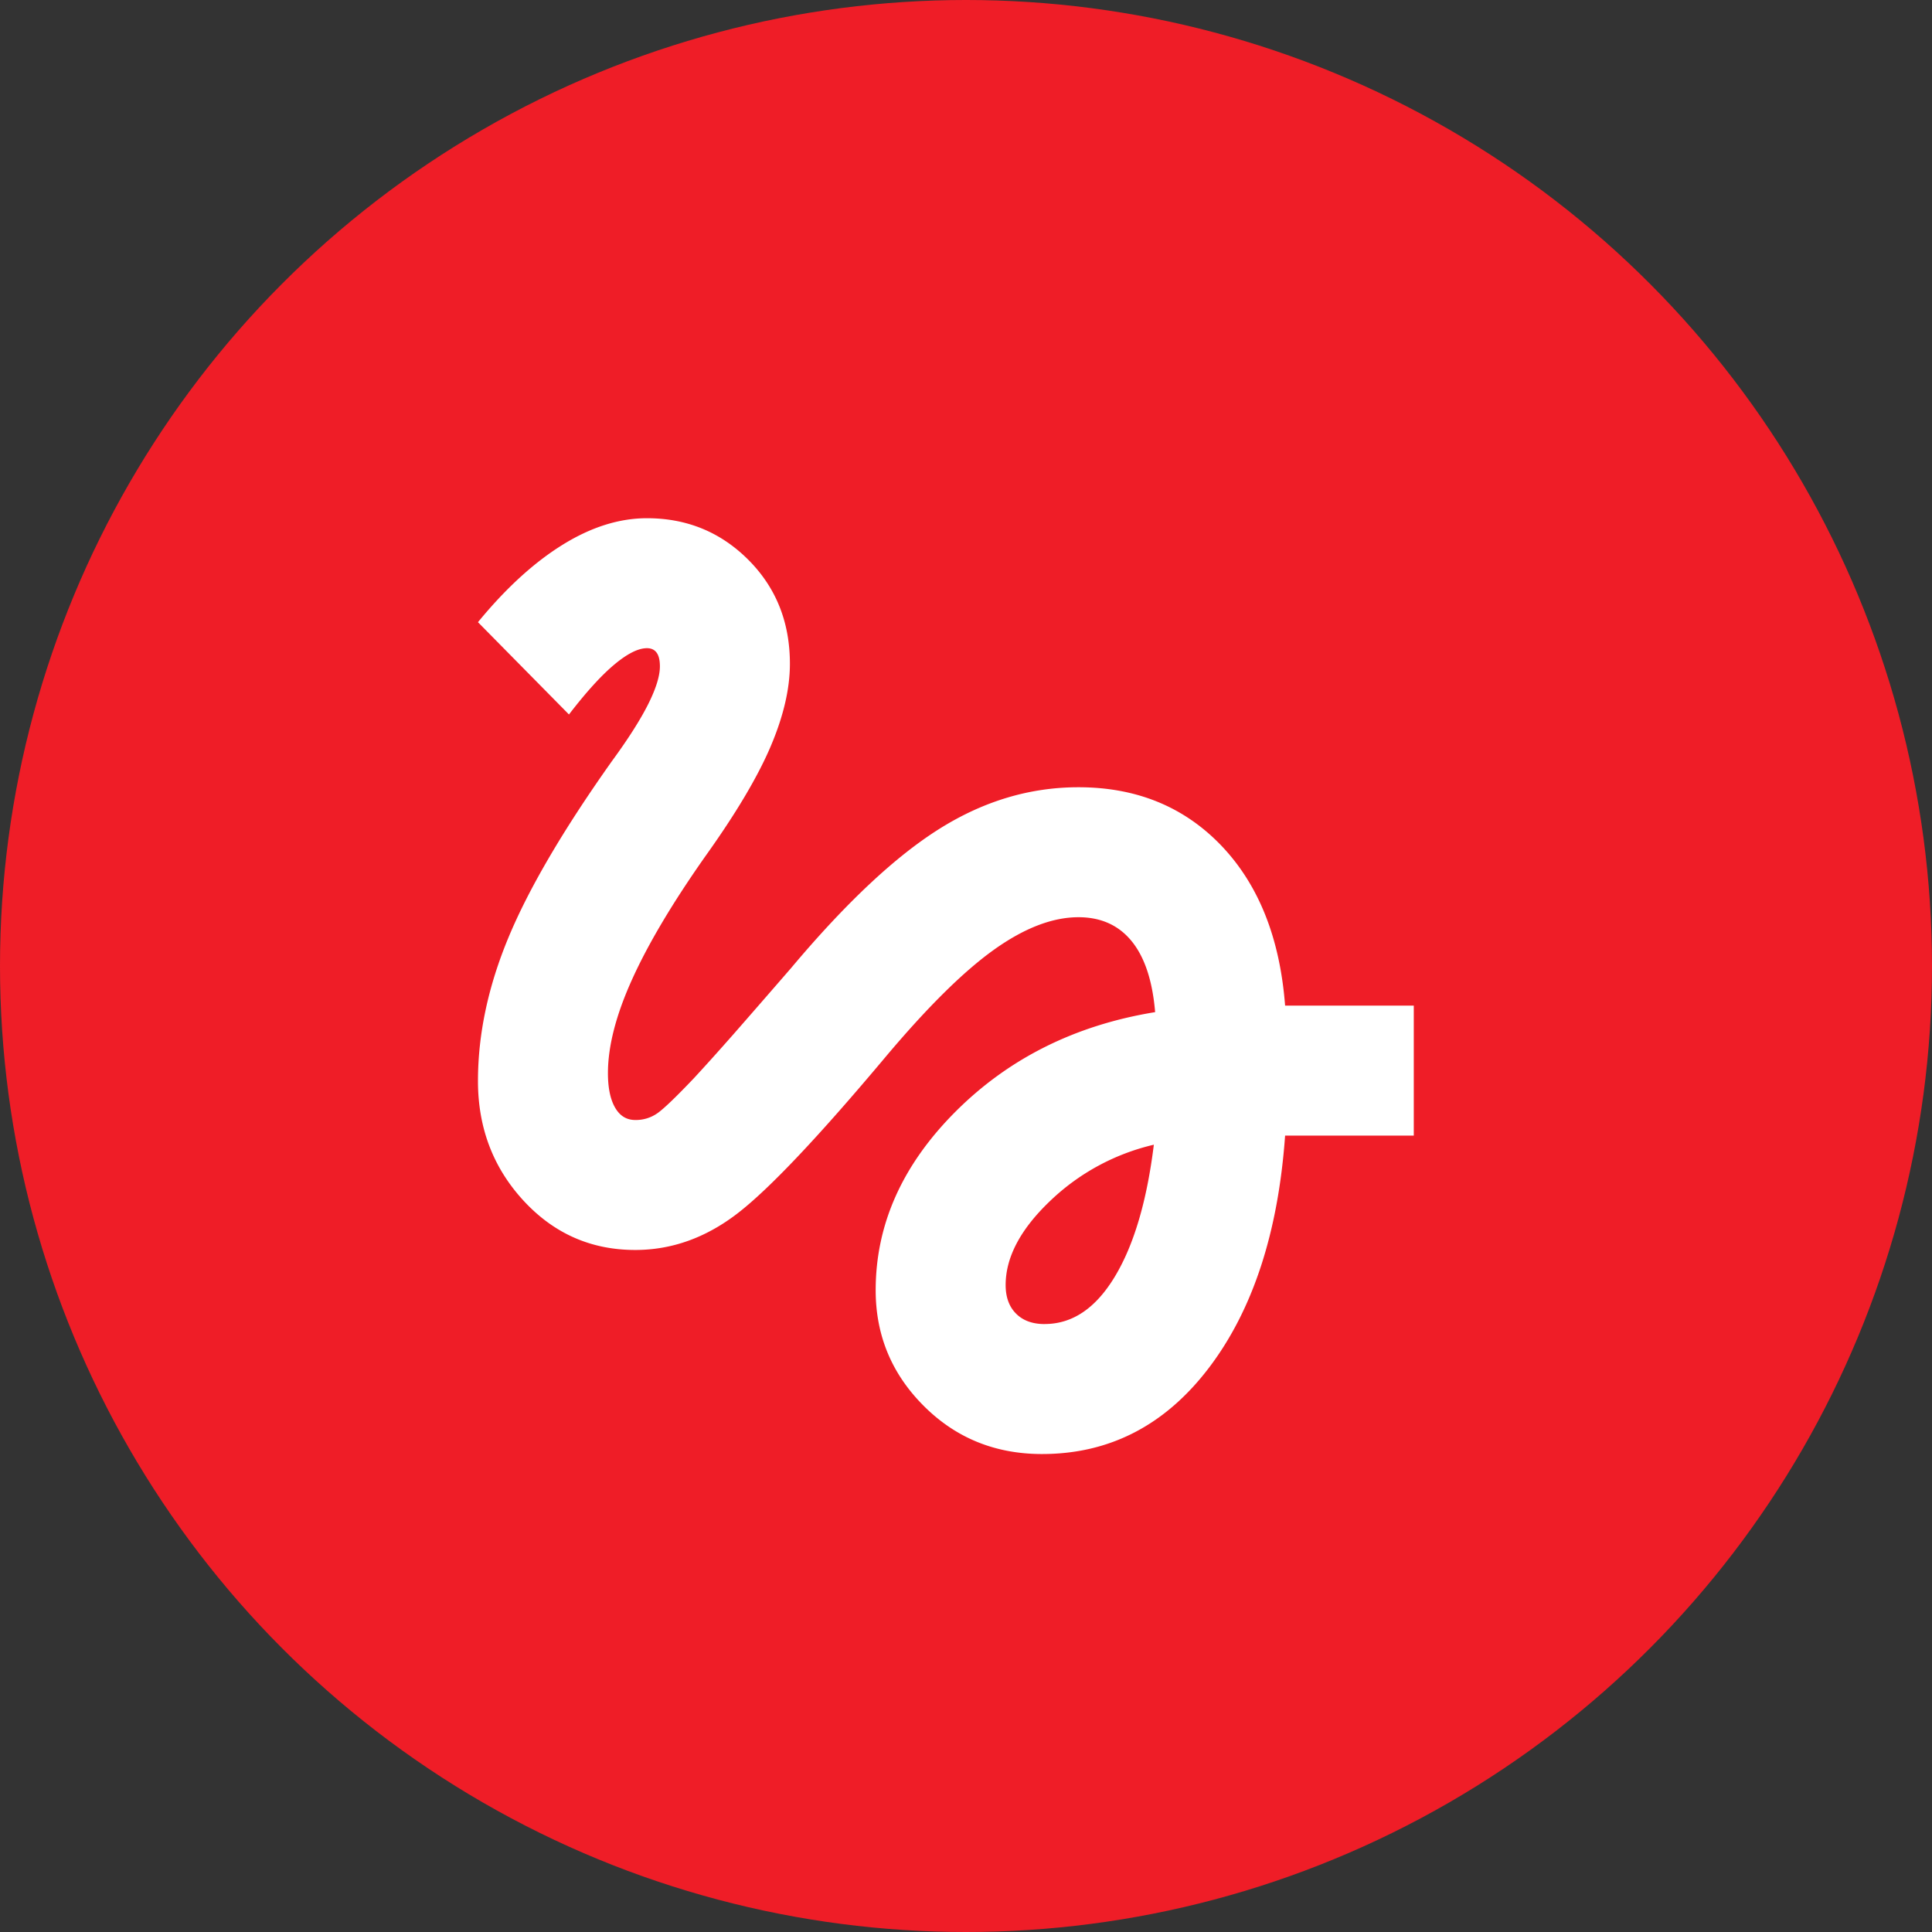 <svg xmlns="http://www.w3.org/2000/svg" width="48" height="48" fill="none" viewBox="0 0 48 48">
  <rect x="0" y="0" width="48" height="48" fill="#333333" stroke="none"/>
  <circle cx="24" cy="24" r="24" fill="#EF1D27"/>
  <path fill="#fff" d="M25.89 36.125c-1.163 0-2.142-.398-2.939-1.195-.797-.796-1.195-1.754-1.195-2.874 0-1.636.662-3.116 1.986-4.44 1.324-1.324 2.976-2.147 4.957-2.47-.065-.775-.258-1.362-.581-1.76-.323-.398-.764-.598-1.324-.598-.646 0-1.346.27-2.1.808-.753.538-1.646 1.42-2.68 2.648-1.679 2.002-2.911 3.304-3.697 3.907-.786.603-1.63.904-2.535.904-1.098 0-2.023-.409-2.777-1.227-.753-.818-1.13-1.808-1.13-2.97 0-1.163.253-2.353.759-3.569.506-1.216 1.361-2.675 2.567-4.376.41-.56.71-1.033.904-1.42.194-.388.29-.7.29-.937 0-.15-.026-.264-.08-.339-.054-.075-.134-.113-.242-.113-.215 0-.485.135-.807.404-.323.269-.7.683-1.13 1.243l-2.261-2.293c.689-.84 1.389-1.48 2.099-1.921.71-.441 1.41-.662 2.099-.662.99 0 1.83.344 2.519 1.033.689.69 1.033 1.55 1.033 2.584 0 .624-.162 1.313-.484 2.066-.323.754-.861 1.658-1.615 2.713-.818 1.162-1.426 2.185-1.824 3.067-.399.883-.598 1.658-.598 2.325 0 .366.06.652.178.856.118.205.285.307.5.307a.93.93 0 0 0 .565-.178c.162-.118.458-.403.888-.855.28-.302.614-.673 1.002-1.114.387-.442.86-.985 1.42-1.631 1.357-1.615 2.584-2.766 3.681-3.455 1.098-.69 2.25-1.034 3.456-1.034 1.442 0 2.626.485 3.552 1.453.925.97 1.453 2.293 1.582 3.972h3.197v3.23h-3.197c-.172 2.41-.802 4.332-1.889 5.764-1.087 1.431-2.47 2.147-4.15 2.147Zm.064-3.23c.69 0 1.27-.392 1.744-1.178.474-.786.796-1.878.969-3.277a5.537 5.537 0 0 0-2.584 1.404c-.732.7-1.098 1.394-1.098 2.083 0 .301.087.538.259.71.172.173.409.259.71.259Z"/>
</svg>
